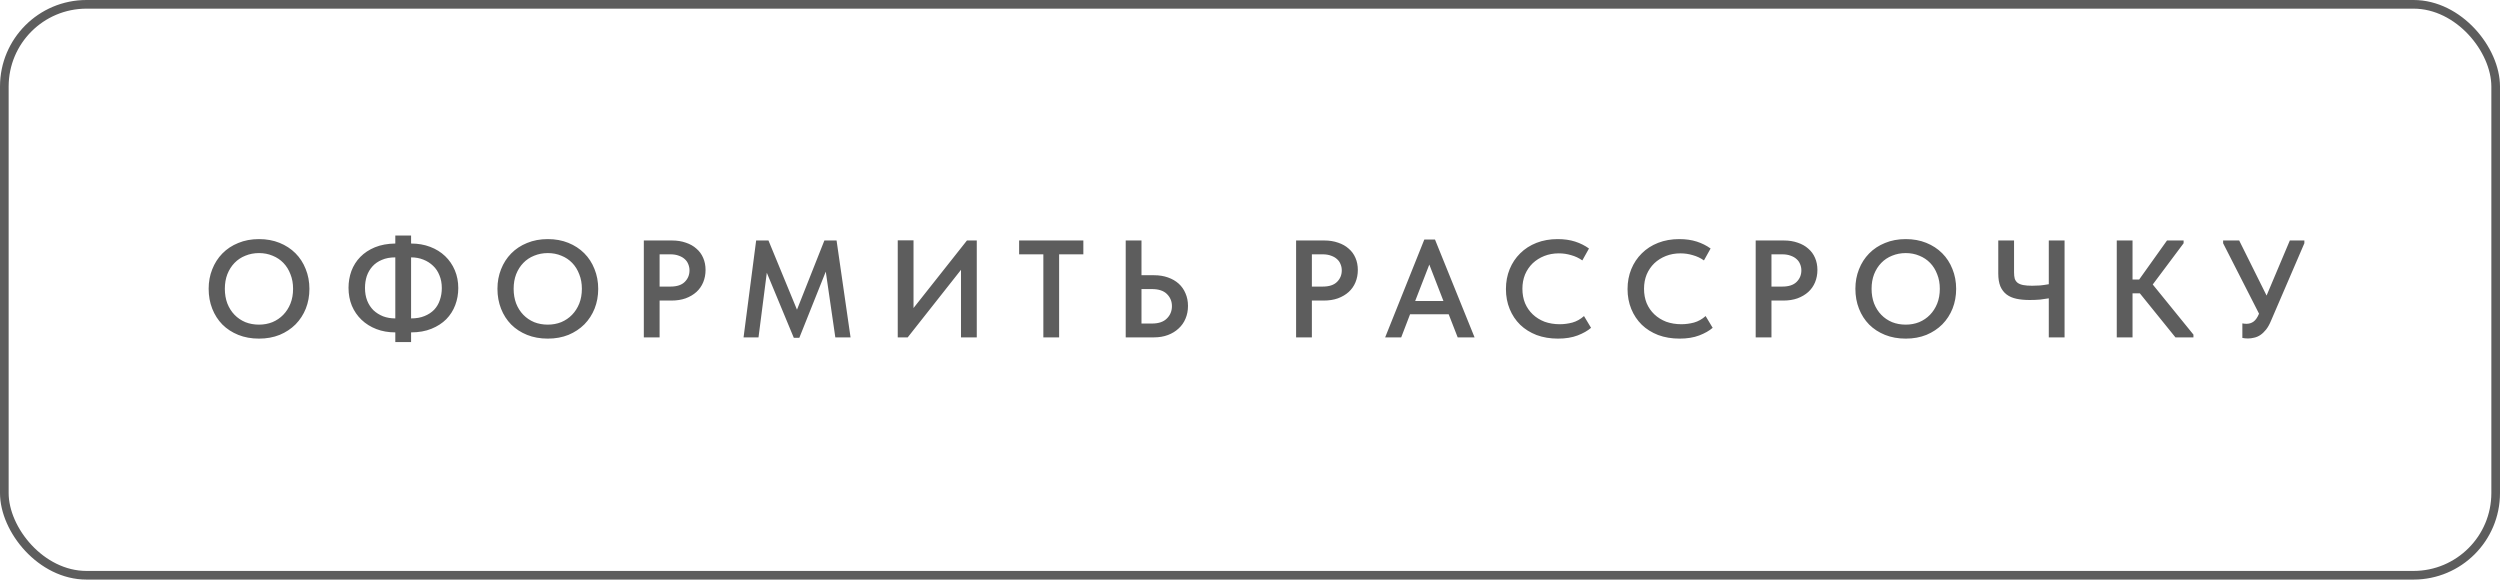 <?xml version="1.0" encoding="UTF-8"?> <svg xmlns="http://www.w3.org/2000/svg" width="289" height="67" viewBox="0 0 289 67" fill="none"><rect x="0.5" y="0.5" width="288" height="66" rx="9.5" stroke="#5D5D5D"></rect><path d="M29.944 37.528C30.499 37.528 31.016 37.432 31.496 37.24C31.976 37.037 32.392 36.755 32.744 36.392C33.096 36.029 33.374 35.597 33.576 35.096C33.779 34.584 33.88 34.013 33.88 33.384C33.88 32.765 33.779 32.205 33.576 31.704C33.384 31.192 33.112 30.755 32.76 30.392C32.408 30.029 31.992 29.752 31.512 29.56C31.032 29.357 30.51 29.256 29.944 29.256C29.379 29.256 28.851 29.357 28.36 29.56C27.88 29.752 27.464 30.029 27.112 30.392C26.76 30.755 26.483 31.192 26.28 31.704C26.088 32.205 25.992 32.765 25.992 33.384C25.992 34.003 26.088 34.568 26.28 35.08C26.483 35.592 26.76 36.029 27.112 36.392C27.464 36.755 27.88 37.037 28.36 37.24C28.84 37.432 29.368 37.528 29.944 37.528ZM29.944 39.144C29.059 39.144 28.259 39 27.544 38.712C26.83 38.424 26.216 38.024 25.704 37.512C25.203 37 24.814 36.392 24.536 35.688C24.259 34.984 24.12 34.216 24.12 33.384C24.12 32.573 24.259 31.821 24.536 31.128C24.814 30.424 25.203 29.816 25.704 29.304C26.216 28.781 26.83 28.376 27.544 28.088C28.259 27.789 29.059 27.64 29.944 27.64C30.808 27.64 31.598 27.784 32.312 28.072C33.027 28.36 33.64 28.76 34.152 29.272C34.664 29.784 35.059 30.392 35.336 31.096C35.624 31.8 35.768 32.568 35.768 33.4C35.768 34.211 35.63 34.968 35.352 35.672C35.075 36.365 34.68 36.973 34.168 37.496C33.656 38.008 33.043 38.413 32.328 38.712C31.614 39 30.819 39.144 29.944 39.144ZM47.521 28.152C48.321 28.152 49.057 28.28 49.729 28.536C50.401 28.792 50.977 29.149 51.457 29.608C51.937 30.067 52.31 30.611 52.577 31.24C52.844 31.869 52.977 32.557 52.977 33.304C52.977 33.997 52.86 34.653 52.625 35.272C52.391 35.891 52.044 36.435 51.585 36.904C51.127 37.363 50.556 37.731 49.873 38.008C49.191 38.285 48.407 38.424 47.521 38.424V39.544H45.697V38.424C44.897 38.424 44.166 38.296 43.505 38.04C42.844 37.784 42.273 37.427 41.793 36.968C41.313 36.509 40.94 35.965 40.673 35.336C40.417 34.707 40.289 34.019 40.289 33.272C40.289 32.589 40.401 31.939 40.625 31.32C40.86 30.701 41.201 30.163 41.649 29.704C42.108 29.235 42.673 28.861 43.345 28.584C44.028 28.307 44.812 28.163 45.697 28.152V27.224H47.521V28.152ZM47.537 36.808C48.124 36.808 48.636 36.717 49.073 36.536C49.521 36.355 49.895 36.109 50.193 35.8C50.492 35.48 50.711 35.107 50.849 34.68C50.998 34.253 51.073 33.795 51.073 33.304C51.073 32.76 50.983 32.269 50.801 31.832C50.63 31.395 50.385 31.027 50.065 30.728C49.745 30.419 49.367 30.179 48.929 30.008C48.502 29.837 48.033 29.752 47.521 29.752V36.808H47.537ZM42.193 33.288C42.193 33.832 42.279 34.323 42.449 34.76C42.62 35.187 42.86 35.555 43.169 35.864C43.489 36.163 43.862 36.397 44.289 36.568C44.716 36.728 45.185 36.808 45.697 36.808V29.752C45.1 29.752 44.583 29.848 44.145 30.04C43.708 30.221 43.345 30.472 43.057 30.792C42.769 31.112 42.55 31.485 42.401 31.912C42.263 32.339 42.193 32.797 42.193 33.288ZM63.329 37.528C63.883 37.528 64.401 37.432 64.881 37.24C65.361 37.037 65.777 36.755 66.129 36.392C66.481 36.029 66.758 35.597 66.961 35.096C67.163 34.584 67.265 34.013 67.265 33.384C67.265 32.765 67.163 32.205 66.961 31.704C66.769 31.192 66.497 30.755 66.145 30.392C65.793 30.029 65.377 29.752 64.897 29.56C64.417 29.357 63.894 29.256 63.329 29.256C62.764 29.256 62.236 29.357 61.745 29.56C61.265 29.752 60.849 30.029 60.497 30.392C60.145 30.755 59.867 31.192 59.665 31.704C59.473 32.205 59.377 32.765 59.377 33.384C59.377 34.003 59.473 34.568 59.665 35.08C59.867 35.592 60.145 36.029 60.497 36.392C60.849 36.755 61.265 37.037 61.745 37.24C62.225 37.432 62.753 37.528 63.329 37.528ZM63.329 39.144C62.444 39.144 61.644 39 60.929 38.712C60.214 38.424 59.601 38.024 59.089 37.512C58.587 37 58.198 36.392 57.921 35.688C57.644 34.984 57.505 34.216 57.505 33.384C57.505 32.573 57.644 31.821 57.921 31.128C58.198 30.424 58.587 29.816 59.089 29.304C59.601 28.781 60.214 28.376 60.929 28.088C61.644 27.789 62.444 27.64 63.329 27.64C64.193 27.64 64.982 27.784 65.697 28.072C66.412 28.36 67.025 28.76 67.537 29.272C68.049 29.784 68.444 30.392 68.721 31.096C69.009 31.8 69.153 32.568 69.153 33.4C69.153 34.211 69.014 34.968 68.737 35.672C68.46 36.365 68.065 36.973 67.553 37.496C67.041 38.008 66.427 38.413 65.713 38.712C64.998 39 64.204 39.144 63.329 39.144ZM77.69 27.8C78.276 27.8 78.81 27.885 79.29 28.056C79.77 28.216 80.175 28.445 80.506 28.744C80.847 29.032 81.108 29.389 81.29 29.816C81.471 30.232 81.562 30.696 81.562 31.208C81.562 31.72 81.471 32.195 81.29 32.632C81.108 33.069 80.847 33.443 80.506 33.752C80.164 34.061 79.748 34.307 79.258 34.488C78.778 34.659 78.234 34.744 77.626 34.744H76.25V39H74.426V27.8H77.69ZM77.514 33.128C78.25 33.128 78.799 32.947 79.162 32.584C79.524 32.221 79.706 31.779 79.706 31.256C79.706 31 79.658 30.76 79.562 30.536C79.476 30.312 79.343 30.12 79.162 29.96C78.98 29.789 78.751 29.656 78.474 29.56C78.196 29.453 77.871 29.4 77.498 29.4H76.25V33.128H77.514ZM87.411 27.8H88.835L92.131 35.8L95.299 27.8H96.707L98.323 39H96.563L95.459 31.4L92.403 39.048H91.763L88.643 31.528L87.683 39H85.955L87.411 27.8ZM103.779 27.784H105.603V35.608L111.779 27.8H112.915V39H111.091V31.192L104.931 39H103.779V27.784ZM120.611 29.4H117.811V27.8H125.235V29.4H122.435V39H120.611V29.4ZM130.132 27.8H131.956V31.816H133.412C133.998 31.816 134.532 31.901 135.012 32.072C135.502 32.243 135.918 32.483 136.26 32.792C136.601 33.101 136.862 33.475 137.044 33.912C137.236 34.349 137.332 34.835 137.332 35.368C137.332 35.901 137.236 36.392 137.044 36.84C136.862 37.277 136.596 37.656 136.244 37.976C135.902 38.296 135.492 38.547 135.012 38.728C134.532 38.909 133.998 39 133.412 39H130.132V27.8ZM133.172 37.4C133.929 37.4 134.5 37.208 134.884 36.824C135.278 36.44 135.476 35.96 135.476 35.384C135.476 34.84 135.284 34.376 134.9 33.992C134.516 33.608 133.934 33.416 133.156 33.416H131.956V37.4H133.172ZM153.093 27.8C153.679 27.8 154.213 27.885 154.693 28.056C155.173 28.216 155.578 28.445 155.909 28.744C156.25 29.032 156.511 29.389 156.693 29.816C156.874 30.232 156.965 30.696 156.965 31.208C156.965 31.72 156.874 32.195 156.693 32.632C156.511 33.069 156.25 33.443 155.909 33.752C155.567 34.061 155.151 34.307 154.661 34.488C154.181 34.659 153.637 34.744 153.029 34.744H151.653V39H149.829V27.8H153.093ZM152.917 33.128C153.653 33.128 154.202 32.947 154.565 32.584C154.927 32.221 155.109 31.779 155.109 31.256C155.109 31 155.061 30.76 154.965 30.536C154.879 30.312 154.746 30.12 154.565 29.96C154.383 29.789 154.154 29.656 153.877 29.56C153.599 29.453 153.274 29.4 152.901 29.4H151.653V33.128H152.917ZM164.652 27.688H165.884L170.46 39H168.508L167.468 36.328H163.004L161.98 39H160.124L164.652 27.688ZM163.596 34.792H166.86L165.228 30.584L163.596 34.792ZM180.102 39.144C179.195 39.144 178.369 39.005 177.622 38.728C176.886 38.44 176.257 38.045 175.734 37.544C175.211 37.032 174.806 36.424 174.518 35.72C174.23 35.016 174.086 34.248 174.086 33.416C174.086 32.584 174.23 31.816 174.518 31.112C174.806 30.408 175.211 29.8 175.734 29.288C176.257 28.765 176.886 28.36 177.622 28.072C178.358 27.784 179.174 27.64 180.07 27.64C180.817 27.64 181.489 27.736 182.086 27.928C182.683 28.12 183.217 28.387 183.686 28.728L182.918 30.104C182.523 29.827 182.091 29.624 181.622 29.496C181.163 29.357 180.689 29.288 180.198 29.288C179.59 29.288 179.03 29.389 178.518 29.592C178.006 29.795 177.558 30.077 177.174 30.44C176.801 30.803 176.507 31.235 176.294 31.736C176.091 32.237 175.99 32.787 175.99 33.384C175.99 33.992 176.091 34.547 176.294 35.048C176.507 35.549 176.806 35.981 177.19 36.344C177.574 36.707 178.027 36.989 178.55 37.192C179.083 37.384 179.67 37.48 180.31 37.48C180.79 37.48 181.275 37.416 181.766 37.288C182.257 37.149 182.705 36.899 183.11 36.536L183.926 37.896C183.531 38.237 183.014 38.531 182.374 38.776C181.734 39.021 180.977 39.144 180.102 39.144ZM194.161 39.144C193.255 39.144 192.428 39.005 191.681 38.728C190.945 38.44 190.316 38.045 189.793 37.544C189.271 37.032 188.865 36.424 188.577 35.72C188.289 35.016 188.145 34.248 188.145 33.416C188.145 32.584 188.289 31.816 188.577 31.112C188.865 30.408 189.271 29.8 189.793 29.288C190.316 28.765 190.945 28.36 191.681 28.072C192.417 27.784 193.233 27.64 194.129 27.64C194.876 27.64 195.548 27.736 196.145 27.928C196.743 28.12 197.276 28.387 197.745 28.728L196.977 30.104C196.583 29.827 196.151 29.624 195.681 29.496C195.223 29.357 194.748 29.288 194.257 29.288C193.649 29.288 193.089 29.389 192.577 29.592C192.065 29.795 191.617 30.077 191.233 30.44C190.86 30.803 190.567 31.235 190.353 31.736C190.151 32.237 190.049 32.787 190.049 33.384C190.049 33.992 190.151 34.547 190.353 35.048C190.567 35.549 190.865 35.981 191.249 36.344C191.633 36.707 192.087 36.989 192.609 37.192C193.143 37.384 193.729 37.48 194.369 37.48C194.849 37.48 195.335 37.416 195.825 37.288C196.316 37.149 196.764 36.899 197.169 36.536L197.985 37.896C197.591 38.237 197.073 38.531 196.433 38.776C195.793 39.021 195.036 39.144 194.161 39.144ZM206.221 27.8C206.807 27.8 207.341 27.885 207.821 28.056C208.301 28.216 208.706 28.445 209.037 28.744C209.378 29.032 209.639 29.389 209.821 29.816C210.002 30.232 210.093 30.696 210.093 31.208C210.093 31.72 210.002 32.195 209.821 32.632C209.639 33.069 209.378 33.443 209.037 33.752C208.695 34.061 208.279 34.307 207.789 34.488C207.309 34.659 206.765 34.744 206.157 34.744H204.781V39H202.957V27.8H206.221ZM206.045 33.128C206.781 33.128 207.33 32.947 207.693 32.584C208.055 32.221 208.237 31.779 208.237 31.256C208.237 31 208.189 30.76 208.093 30.536C208.007 30.312 207.874 30.12 207.693 29.96C207.511 29.789 207.282 29.656 207.005 29.56C206.727 29.453 206.402 29.4 206.029 29.4H204.781V33.128H206.045ZM220.307 37.528C220.862 37.528 221.379 37.432 221.859 37.24C222.339 37.037 222.755 36.755 223.107 36.392C223.459 36.029 223.736 35.597 223.939 35.096C224.142 34.584 224.243 34.013 224.243 33.384C224.243 32.765 224.142 32.205 223.939 31.704C223.747 31.192 223.475 30.755 223.123 30.392C222.771 30.029 222.355 29.752 221.875 29.56C221.395 29.357 220.872 29.256 220.307 29.256C219.742 29.256 219.214 29.357 218.723 29.56C218.243 29.752 217.827 30.029 217.475 30.392C217.123 30.755 216.846 31.192 216.643 31.704C216.451 32.205 216.355 32.765 216.355 33.384C216.355 34.003 216.451 34.568 216.643 35.08C216.846 35.592 217.123 36.029 217.475 36.392C217.827 36.755 218.243 37.037 218.723 37.24C219.203 37.432 219.731 37.528 220.307 37.528ZM220.307 39.144C219.422 39.144 218.622 39 217.907 38.712C217.192 38.424 216.579 38.024 216.067 37.512C215.566 37 215.176 36.392 214.899 35.688C214.622 34.984 214.483 34.216 214.483 33.384C214.483 32.573 214.622 31.821 214.899 31.128C215.176 30.424 215.566 29.816 216.067 29.304C216.579 28.781 217.192 28.376 217.907 28.088C218.622 27.789 219.422 27.64 220.307 27.64C221.171 27.64 221.96 27.784 222.675 28.072C223.39 28.36 224.003 28.76 224.515 29.272C225.027 29.784 225.422 30.392 225.699 31.096C225.987 31.8 226.131 32.568 226.131 33.4C226.131 34.211 225.992 34.968 225.715 35.672C225.438 36.365 225.043 36.973 224.531 37.496C224.019 38.008 223.406 38.413 222.691 38.712C221.976 39 221.182 39.144 220.307 39.144ZM236.84 34.488C236.552 34.541 236.216 34.589 235.832 34.632C235.448 34.664 235.048 34.68 234.632 34.68C234.056 34.68 233.544 34.632 233.096 34.536C232.648 34.44 232.269 34.275 231.96 34.04C231.651 33.805 231.411 33.491 231.24 33.096C231.08 32.701 231 32.211 231 31.624V27.8H232.824V31.496C232.824 31.773 232.851 32.013 232.904 32.216C232.968 32.408 233.08 32.568 233.24 32.696C233.4 32.813 233.613 32.899 233.88 32.952C234.157 33.005 234.504 33.032 234.92 33.032C235.197 33.032 235.496 33.021 235.816 33C236.147 32.968 236.488 32.92 236.84 32.856V27.8H238.664V39H236.84V34.488ZM246.521 32.312H247.289L250.505 27.8H252.425V28.12L248.857 32.888L253.561 38.68V39H251.481L247.369 33.912H246.521V39H244.697V27.8H246.521V32.312ZM259.873 39.128C259.638 39.128 259.419 39.107 259.217 39.064V37.384C259.387 37.416 259.547 37.432 259.697 37.432C260.006 37.432 260.278 37.347 260.513 37.176C260.747 37.005 260.955 36.707 261.137 36.28V36.248L256.993 28.12V27.8H258.849L262.017 34.168L264.705 27.8H266.385V28.12L262.529 37.08C262.358 37.496 262.166 37.837 261.953 38.104C261.75 38.36 261.531 38.568 261.297 38.728C261.073 38.877 260.838 38.979 260.593 39.032C260.347 39.096 260.107 39.128 259.873 39.128Z" fill="#5D5D5D"></path></svg> 